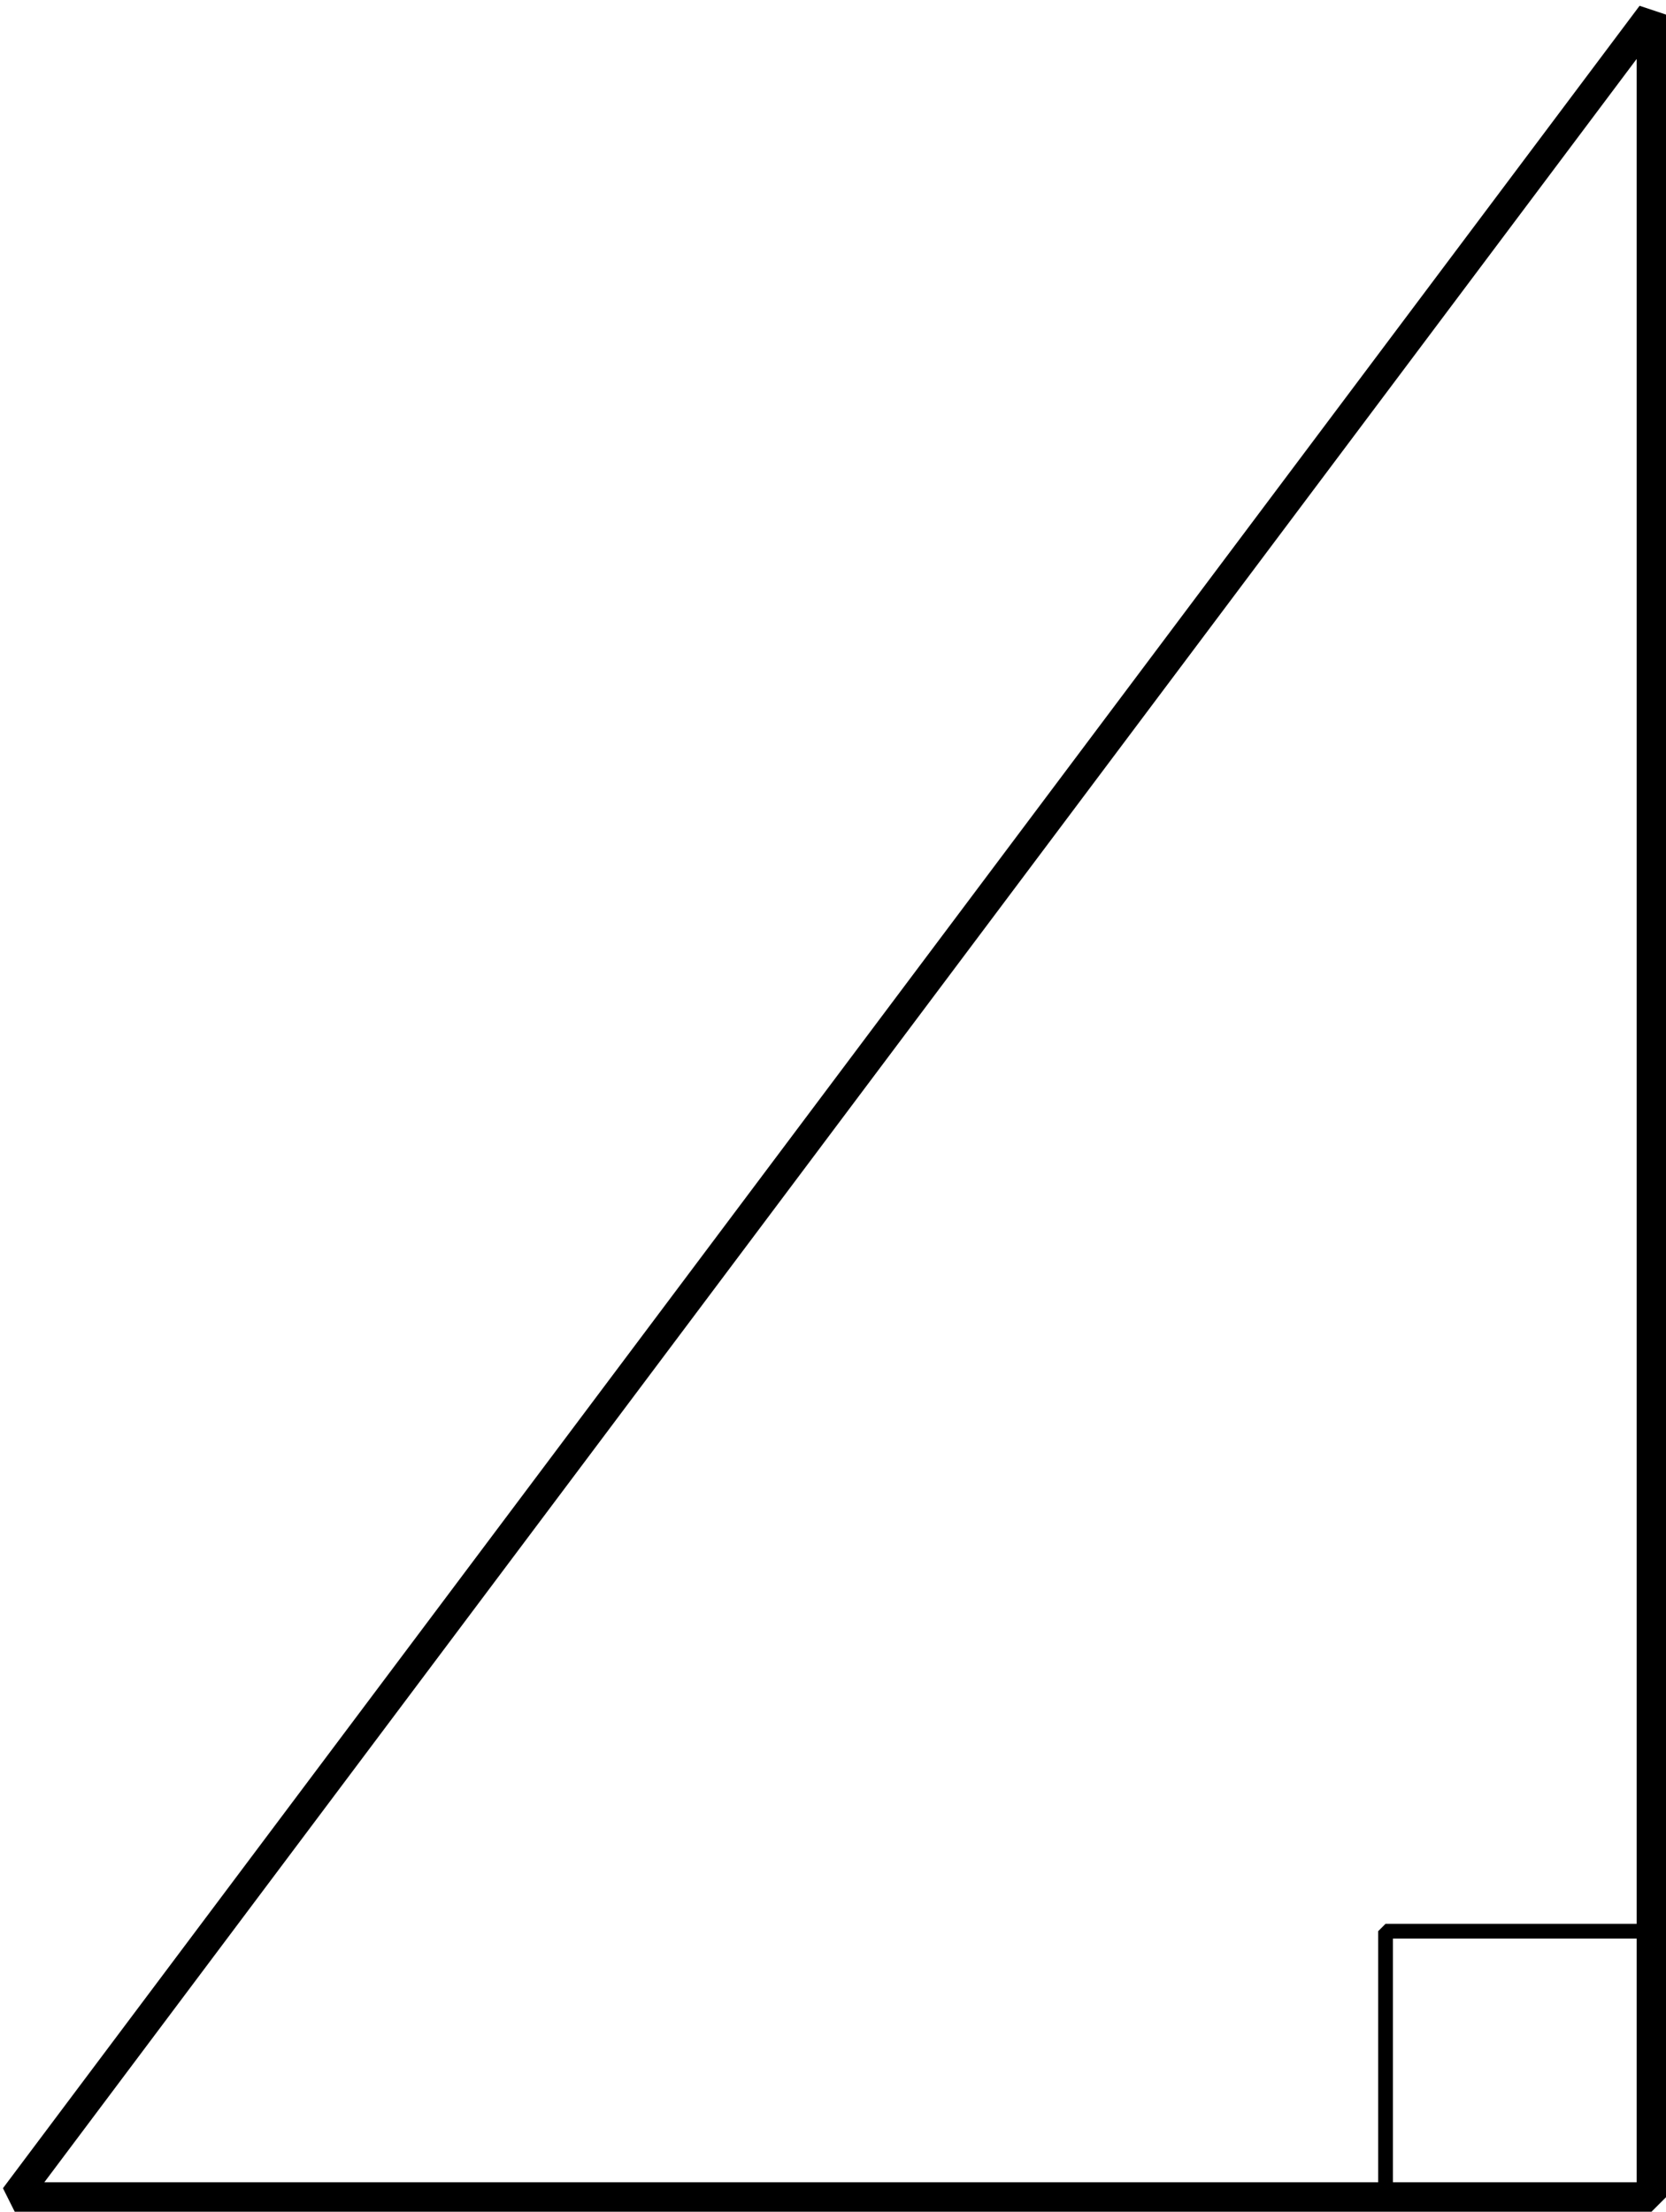 <?xml version='1.0' encoding='UTF-8'?>
<!-- This file was generated by dvisvgm 2.1.3 -->
<svg height='74.868pt' version='1.1' viewBox='-72 -72 56.4 74.868' width='56.4pt' xmlns='http://www.w3.org/2000/svg' xmlns:xlink='http://www.w3.org/1999/xlink'>
<g id='page1'>
<path d='M-16.094 -71.504L-71.5 2.371H-16.094Z' fill='none' stroke='#000000' stroke-linejoin='bevel' stroke-miterlimit='10.037' stroke-width='1'/>
<path d='M-25.094 2.371V-6.629H-16.094' fill='none' stroke='#000000' stroke-linejoin='bevel' stroke-miterlimit='10.037' stroke-width='0.5'/>
</g>
</svg>